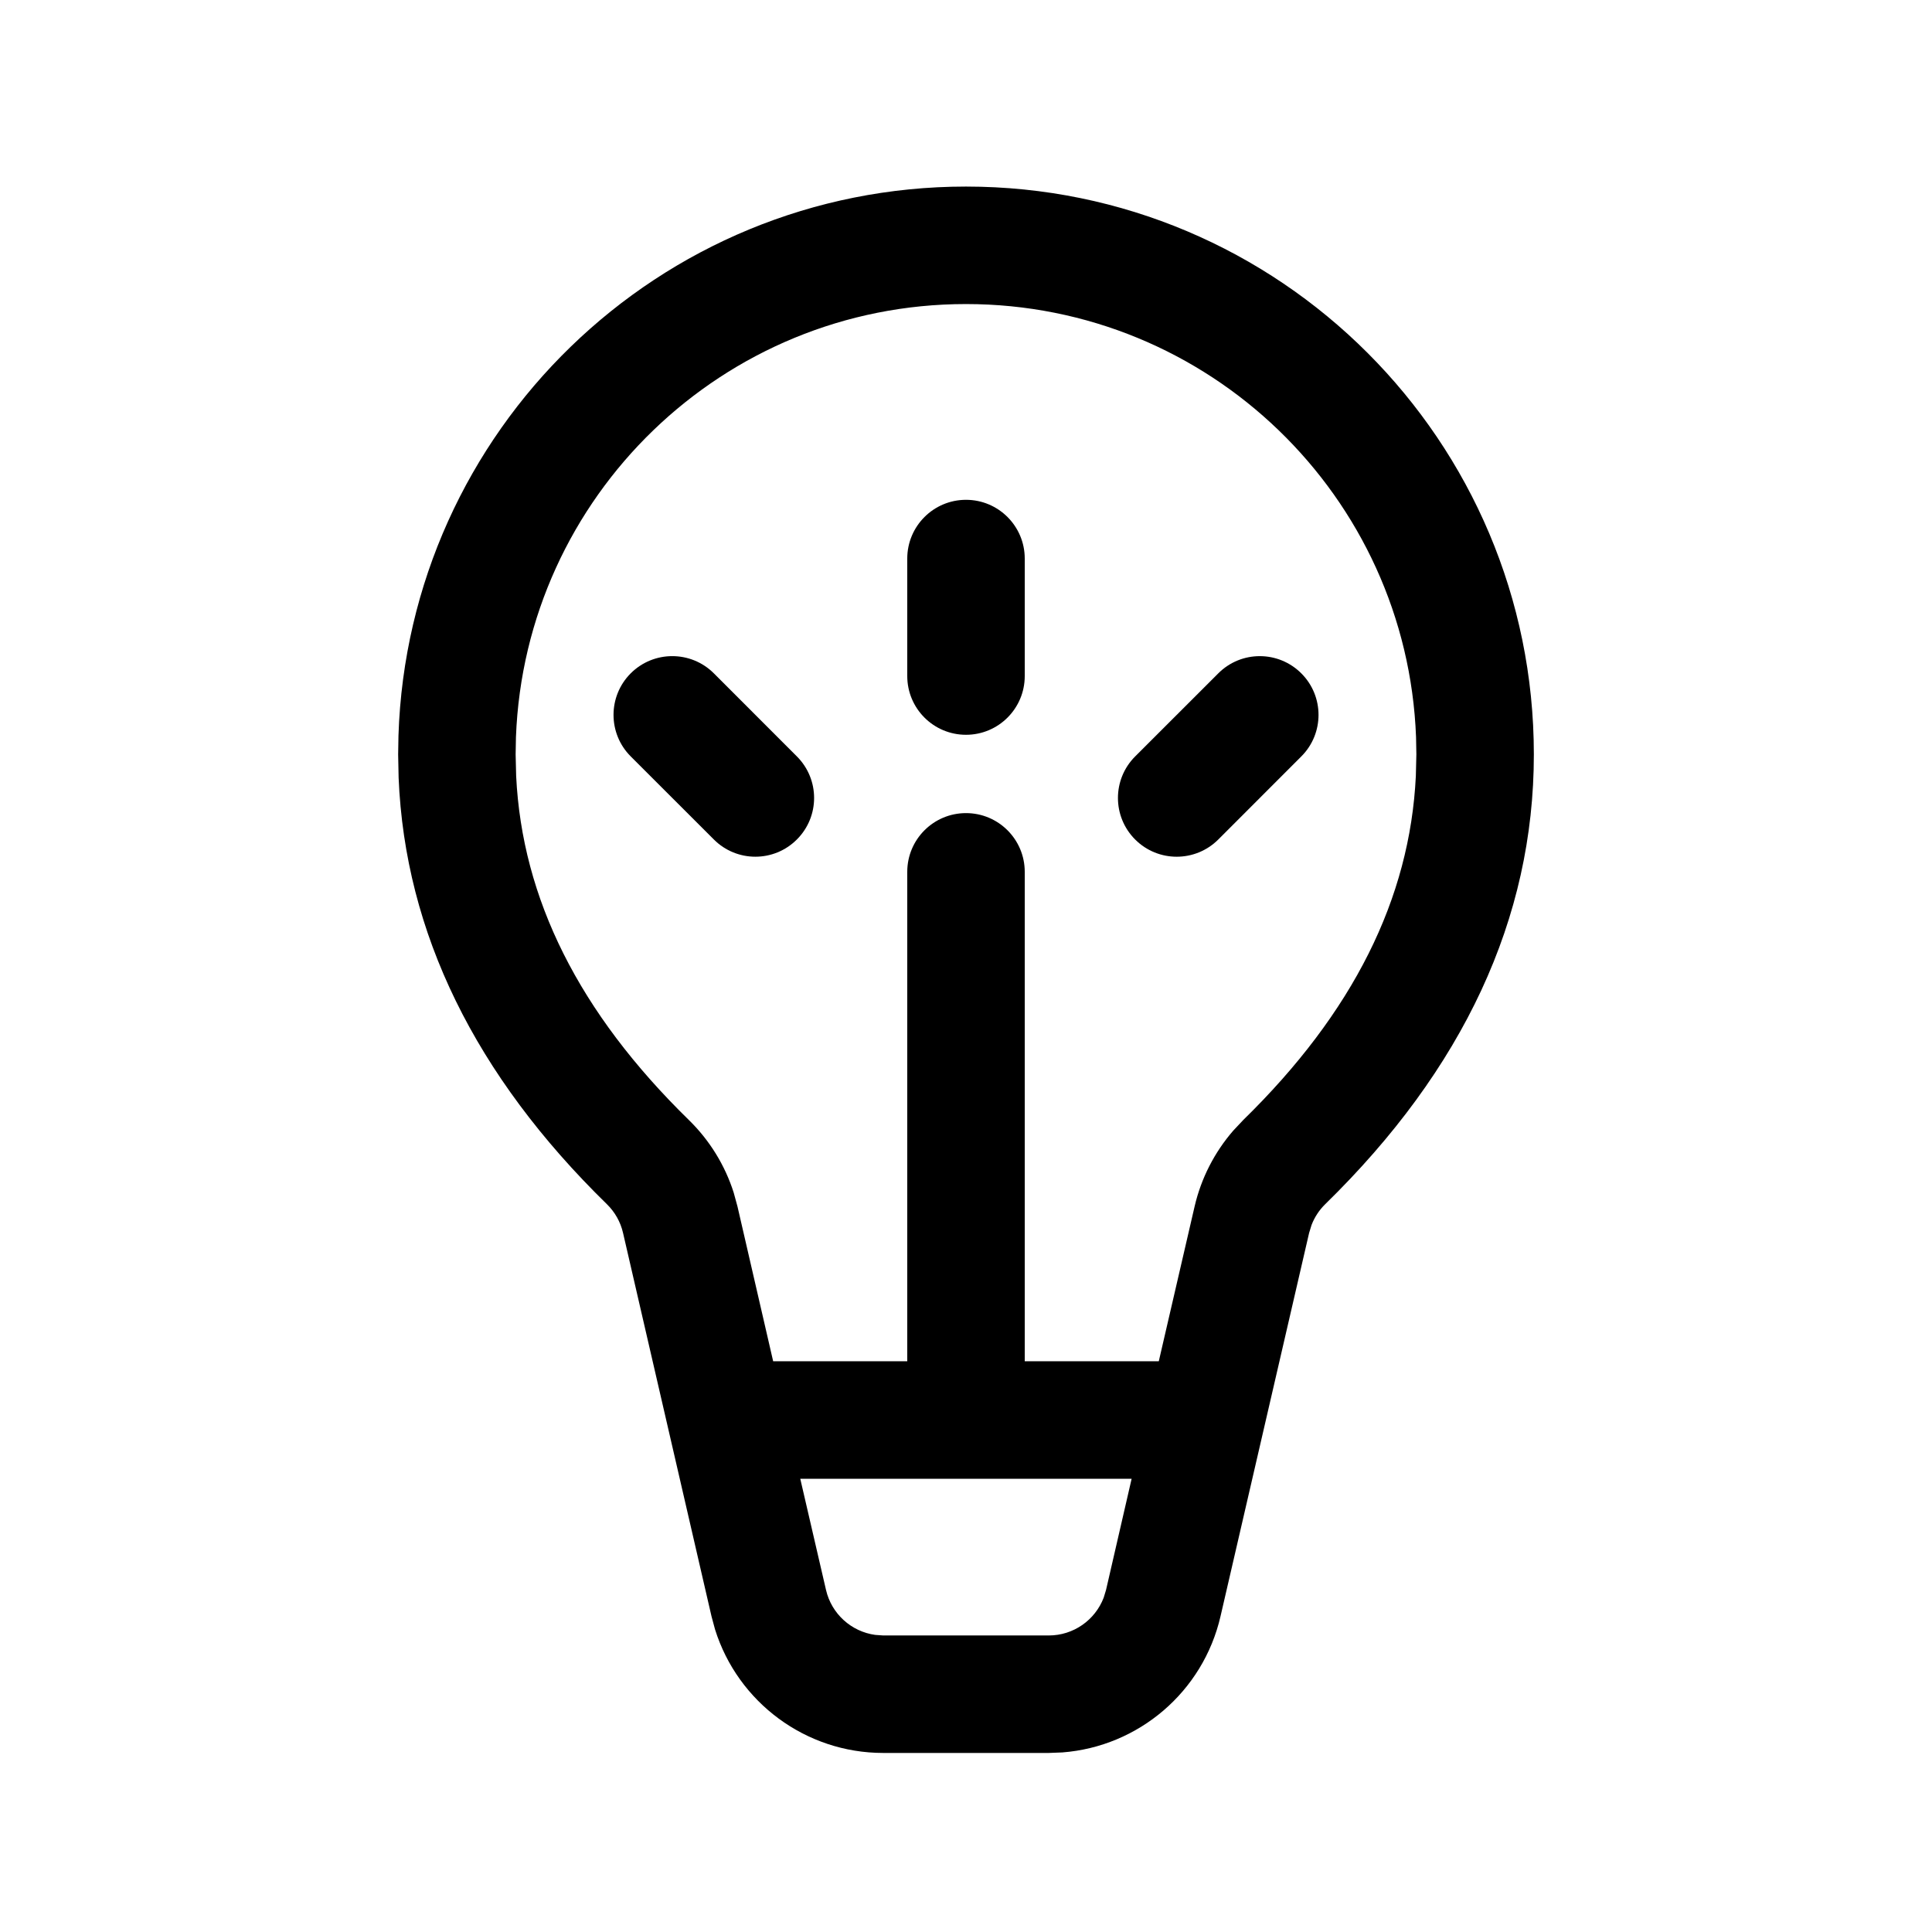 <?xml version="1.0" encoding="UTF-8"?>
<svg xmlns="http://www.w3.org/2000/svg" width="37" height="37" viewBox="0 0 37 37" fill="none">
  <path d="M17.375 10.697C17.375 10.076 17.879 9.572 18.5 9.572C19.121 9.572 19.625 10.076 19.625 10.697V12.947C19.625 13.569 19.121 14.072 18.5 14.072C17.879 14.072 17.375 13.569 17.375 12.947V10.697Z" fill="black"></path>
  <path d="M24.922 12.896C24.482 12.456 23.77 12.456 23.331 12.896L21.74 14.486C21.3 14.926 21.3 15.638 21.74 16.078C22.179 16.517 22.891 16.517 23.331 16.078L24.922 14.486C25.361 14.047 25.361 13.335 24.922 12.896Z" fill="black"></path>
  <path d="M13.671 12.895C13.231 12.456 12.519 12.456 12.079 12.895C11.64 13.335 11.64 14.047 12.079 14.486L13.671 16.077C14.11 16.517 14.822 16.517 15.261 16.077C15.701 15.638 15.701 14.926 15.261 14.486L13.671 12.895Z" fill="black"></path>
  <path d="M18.5 3.573C24.506 3.573 29.375 8.442 29.375 14.448C29.375 17.592 28.024 20.477 25.38 23.061C25.265 23.173 25.176 23.309 25.118 23.459L25.071 23.612L23.374 30.955C23.04 32.401 21.805 33.449 20.345 33.561L20.085 33.571H16.915C15.431 33.571 14.132 32.603 13.694 31.206L13.626 30.954L11.932 23.612C11.884 23.402 11.776 23.211 11.622 23.061C9.103 20.6 7.757 17.866 7.634 14.895L7.625 14.448L7.631 14.089C7.82 8.249 12.614 3.573 18.5 3.573ZM21.672 28.32H15.326L15.819 30.449C15.925 30.908 16.304 31.247 16.76 31.31L16.915 31.321H20.085C20.557 31.321 20.972 31.028 21.137 30.597L21.182 30.449L21.672 28.32ZM18.5 5.823C13.847 5.823 10.055 9.507 9.881 14.117L9.875 14.448L9.885 14.863C9.999 17.208 11.086 19.392 13.194 21.451C13.59 21.838 13.884 22.315 14.051 22.84L14.124 23.107L14.807 26.07H17.375V16.697C17.375 16.075 17.879 15.572 18.5 15.572C19.121 15.572 19.625 16.075 19.625 16.697V26.07H22.192L22.878 23.105C23.003 22.566 23.258 22.068 23.619 21.652L23.808 21.451C25.915 19.392 27.001 17.209 27.115 14.863L27.125 14.448L27.119 14.117C26.945 9.507 23.153 5.823 18.5 5.823Z" fill="black"></path>
</svg>

